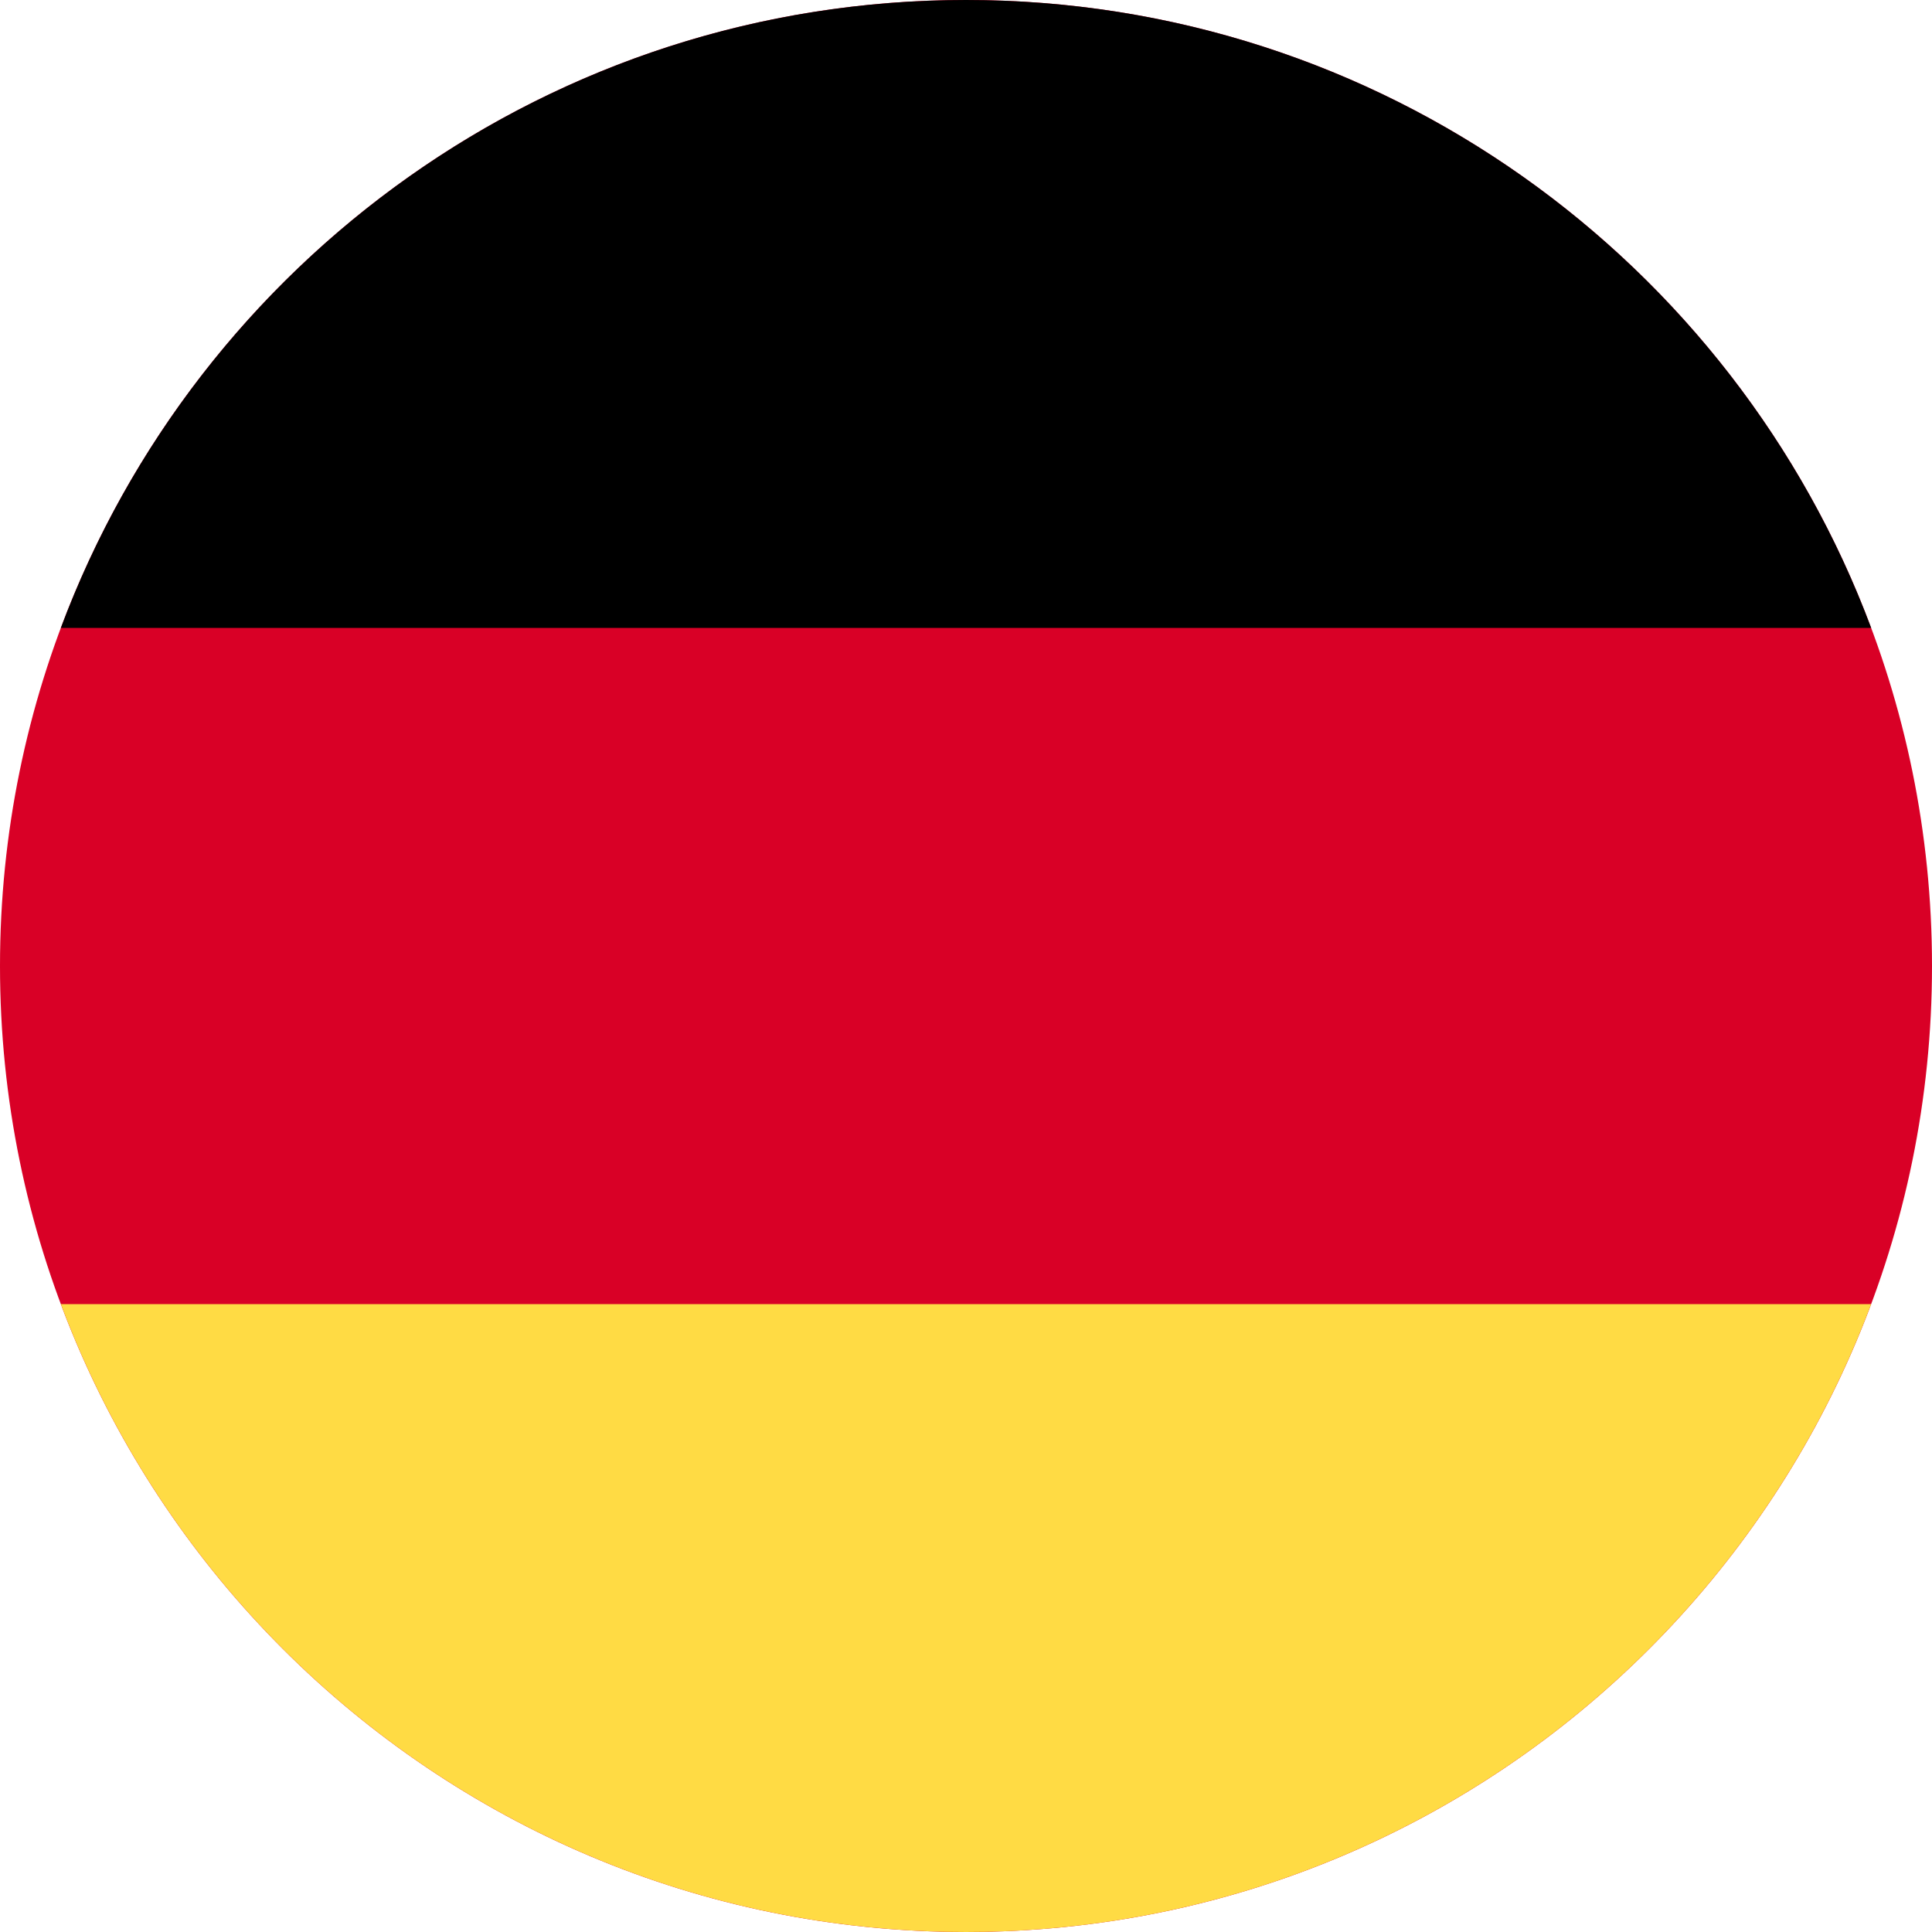 <svg width="16" height="16" viewBox="0 0 16 16" fill="none" xmlns="http://www.w3.org/2000/svg">
    <path d="M8 16C3.582 16 -1.93129e-07 12.418 0 8C1.93129e-07 3.582 3.582 -1.93129e-07 8 0C12.418 1.93129e-07 16 3.582 16 8C16 12.418 12.418 16 8 16Z" fill="#D90026"/>
    <path d="M15.496 5.2C14.361 2.163 11.433 1.50071e-07 8 0C4.567 -1.50071e-07 1.639 2.163 0.504 5.2H15.496Z" fill="black"/>
    <path d="M0.504 10.8C1.639 13.837 4.567 16 8 16C11.433 16 14.361 13.837 15.496 10.8H0.504Z" fill="#FFDB44"/>
</svg>

